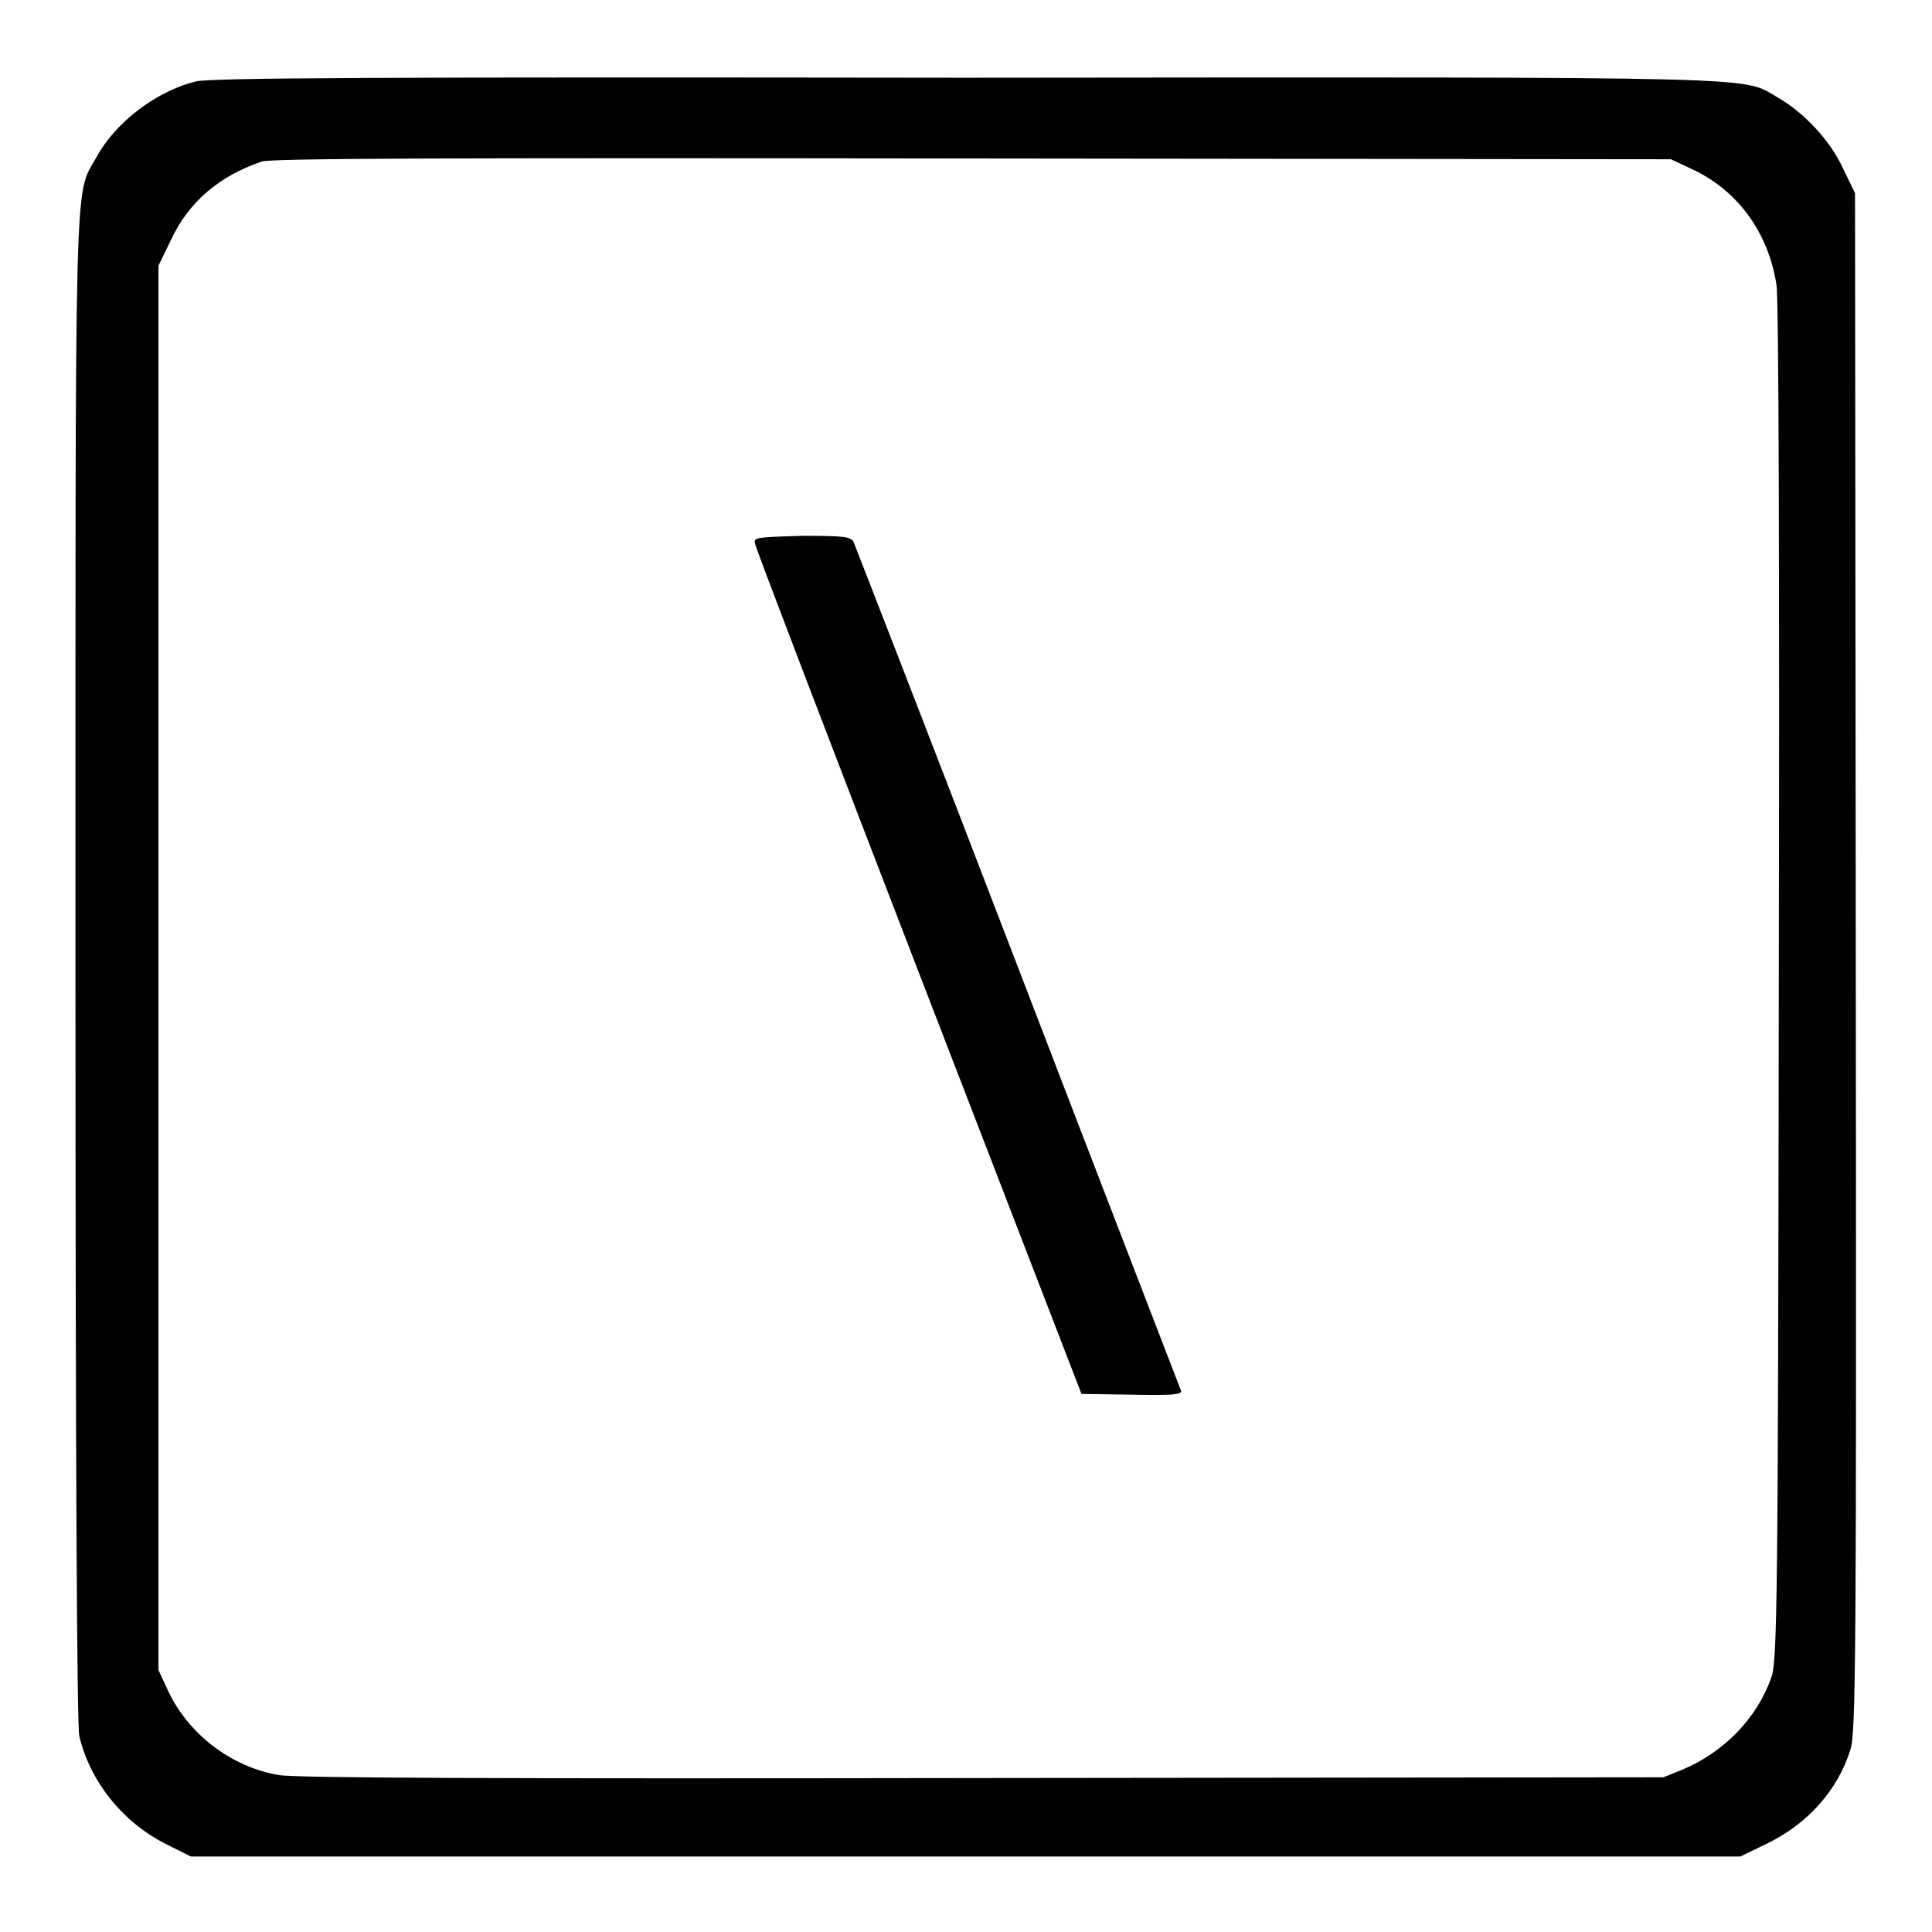 <?xml version="1.0" encoding="utf-8"?>
<!-- Svg Vector Icons : http://www.onlinewebfonts.com/icon -->
<!DOCTYPE svg PUBLIC "-//W3C//DTD SVG 1.1//EN" "http://www.w3.org/Graphics/SVG/1.1/DTD/svg11.dtd">
<svg version="1.1" xmlns="http://www.w3.org/2000/svg" xmlns:xlink="http://www.w3.org/1999/xlink" x="0px" y="0px" viewBox="0 0 256 256" enable-background="new 0 0 256 256" xml:space="preserve">
<g><g><g><path fill="#000000" d="M25.9,10.8c-5.2,1.3-10.6,5.4-13.1,10c-3,5.4-2.8-1.2-2.8,107.6c0,65.2,0.2,100.2,0.5,101.6c1.4,6,5.7,11.4,11.4,14.3l3.4,1.7H128h102.6l3.3-1.6c5.5-2.6,9.6-7.1,11.3-12.6c0.7-2.2,0.8-11.4,0.7-104.3l-0.1-101.9l-1.6-3.3c-1.7-3.7-5.1-7.3-8.5-9.3c-5.1-2.9,1.4-2.8-107.8-2.7C50.5,10.2,27.8,10.3,25.9,10.8z M224.6,22.6c5.9,2.9,9.8,8.5,10.8,15.2c0.3,2,0.4,39.3,0.3,92.7c-0.1,82.8-0.2,89.6-1,91.8c-1.9,5.4-6.3,9.9-11.8,12.2l-2.5,1l-90.2,0.1c-64.5,0.1-91.1,0-93.3-0.4c-6.3-1.1-11.9-5.4-14.6-11.1l-1.3-2.8v-93.1V35.2l1.6-3.3c2.4-5.2,6.5-8.6,12.1-10.5C36.2,21,55.3,20.9,129,21l92.4,0.1L224.6,22.6z"/><path fill="#000000" d="M100.1,72.2c0.1,0.6,9.9,26.2,21.7,56.8l21.5,55.7l6.7,0.1c5.3,0.1,6.6,0,6.5-0.5c-0.1-0.3-9.9-25.6-21.6-56.1c-11.7-30.5-21.6-55.9-21.8-56.4c-0.4-0.7-1.3-0.8-6.8-0.8C99.8,71.2,99.8,71.2,100.1,72.2z"/></g></g></g>
</svg>